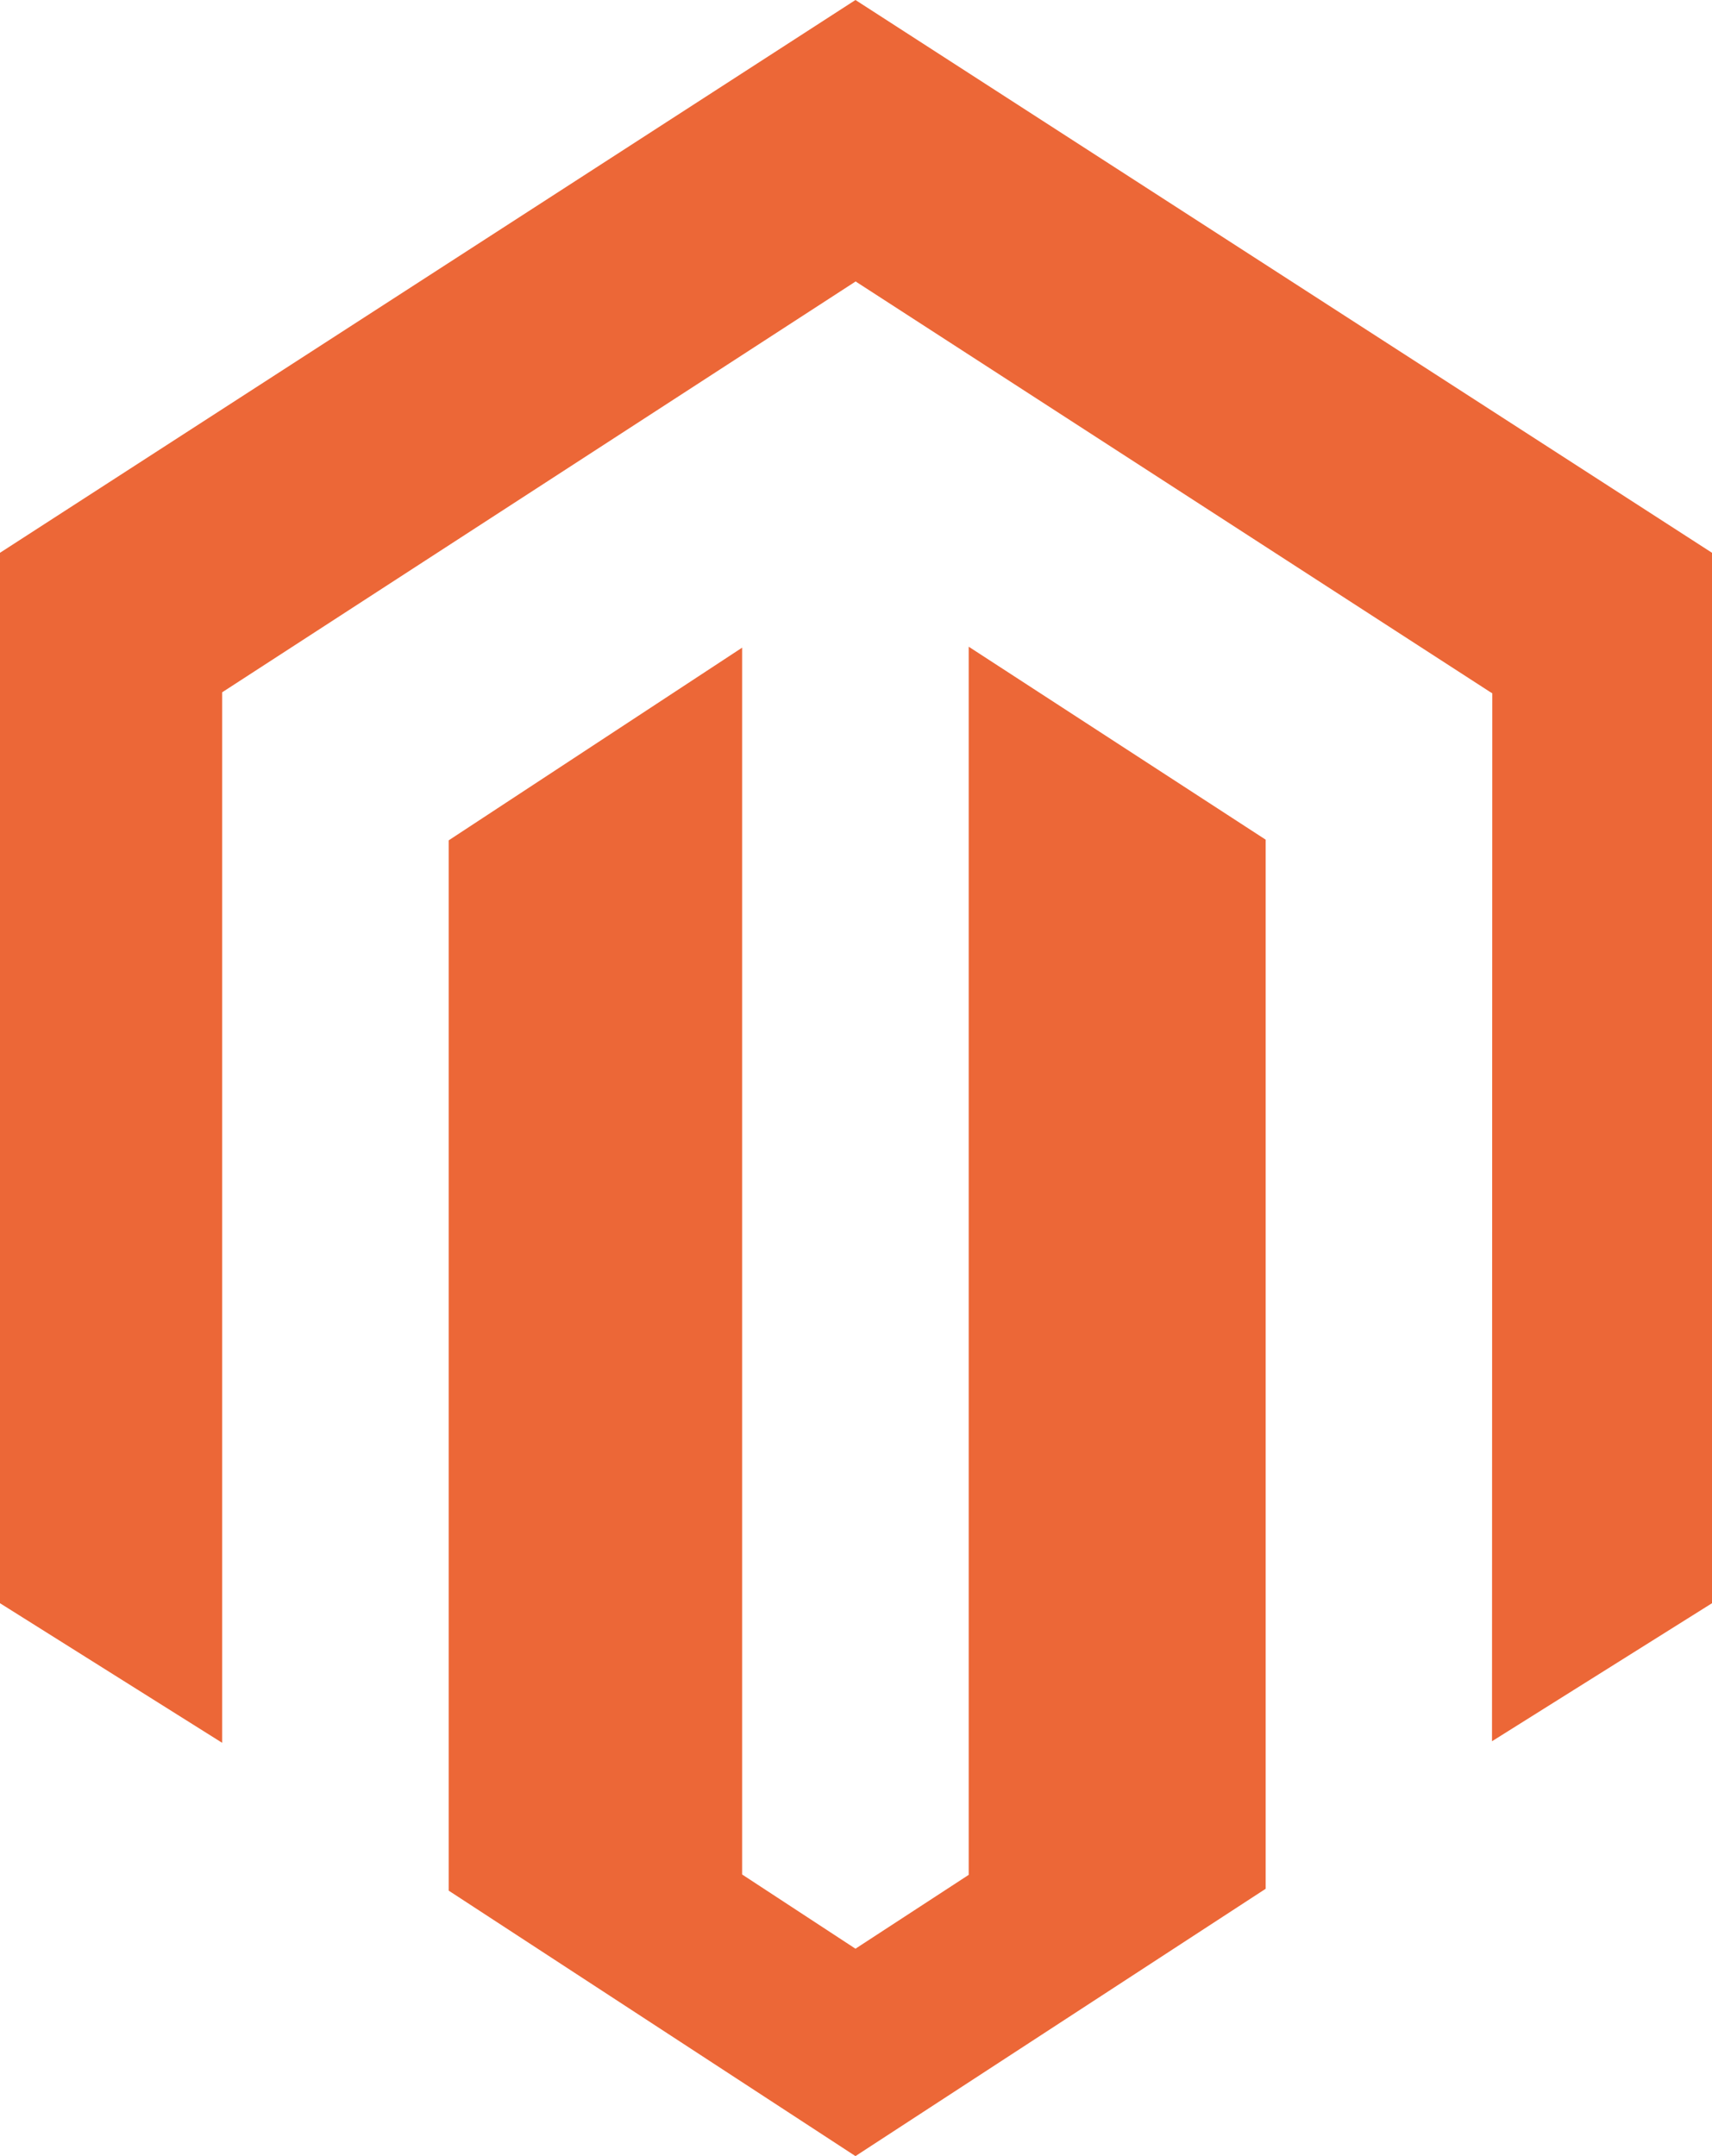 <svg xmlns="http://www.w3.org/2000/svg" width="54" height="68" viewBox="0 0 54 68" fill="none"><path d="M30.555 20.396V59.13L26.983 61.459L23.408 59.118V20.426L14.153 26.503V59.628L26.983 68L39.922 59.569V26.482L30.555 20.396ZM26.983 0L0 17.434V50.563L7.008 54.966V21.834L26.988 8.877L46.987 21.815L47.07 21.865L47.061 54.916L54 50.563V17.434L26.983 0Z" fill="#EC6737"></path></svg>